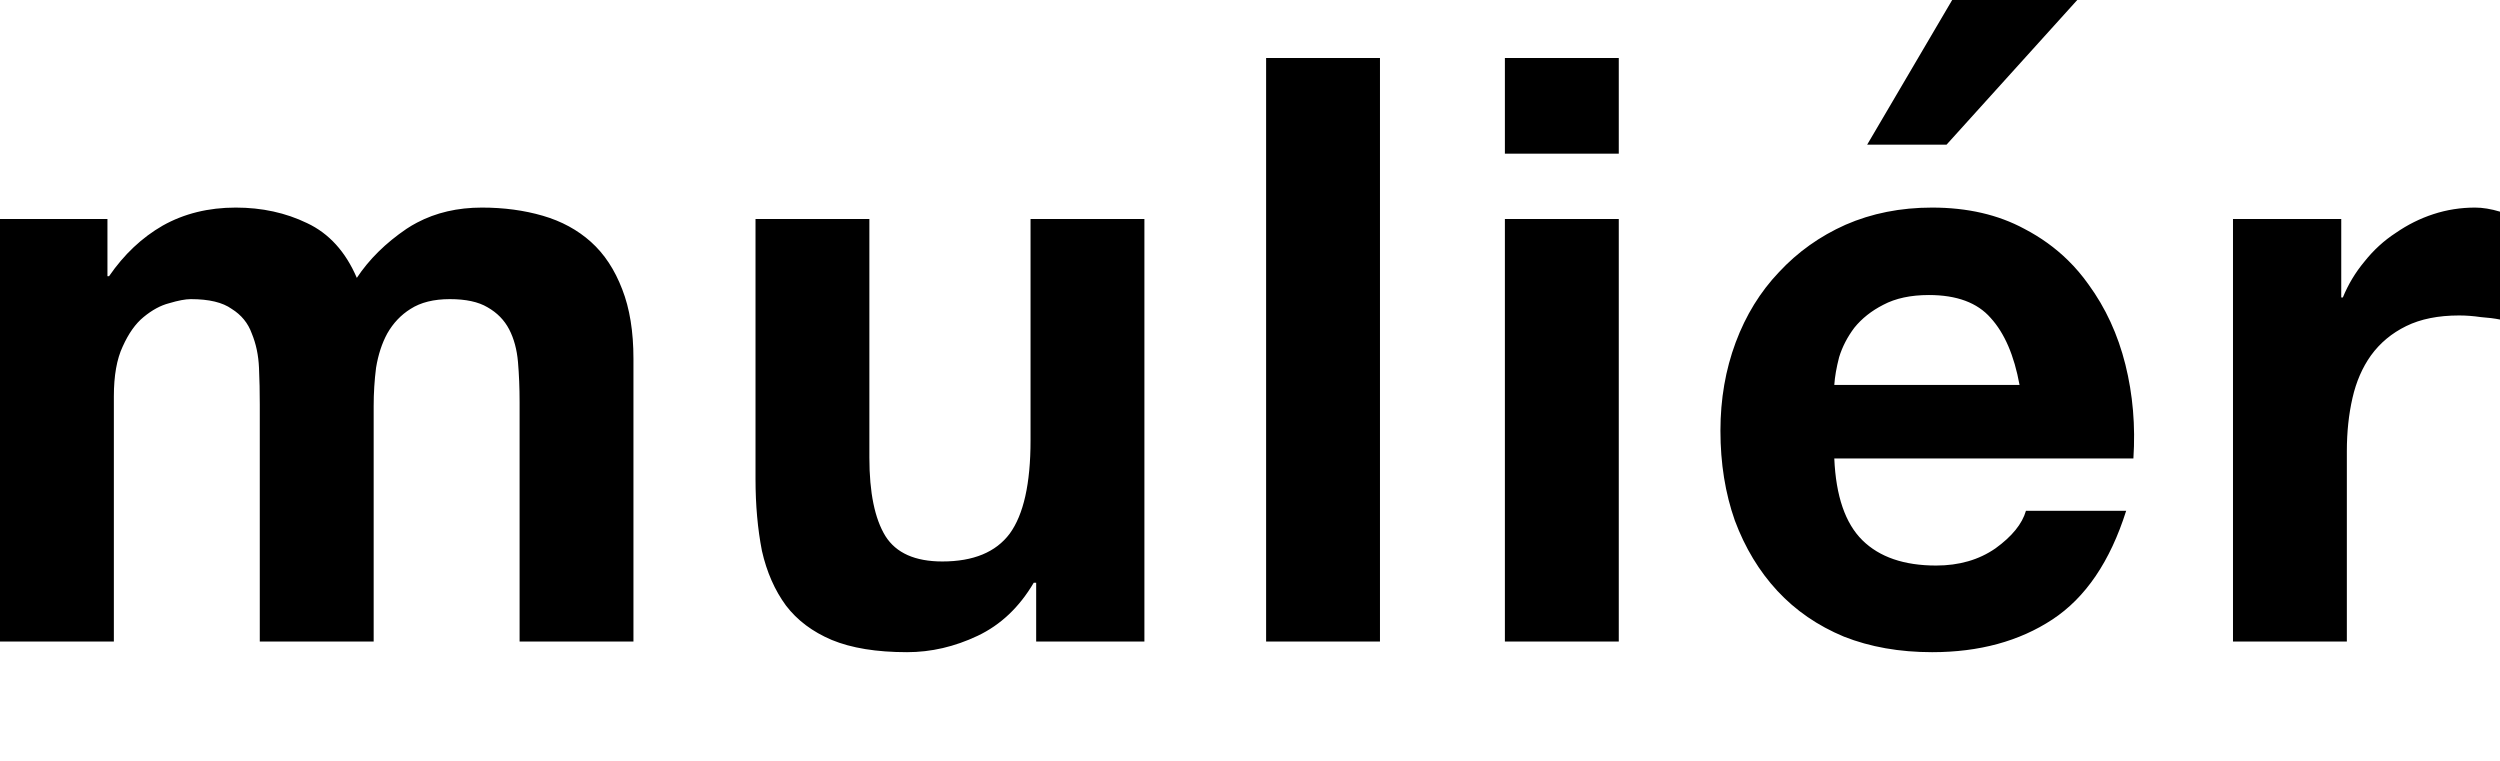 <svg viewBox="0 0 92 28" xmlns="http://www.w3.org/2000/svg" xmlns:xlink="http://www.w3.org/1999/xlink" width="92" height="28" fill="none" customFrame="#000000">
	<rect id="Group 77" width="92" height="28" x="0" y="0" />
	<path id="Vector 8" d="M76.443 0L71.84 0L68.712 5.323L71.633 5.323L76.443 0ZM46.593 2.135L50.783 2.135L50.783 23.609L46.593 23.609L46.593 2.135ZM55.38 5.654L59.571 5.654L59.571 2.135L55.38 2.135L55.38 5.654ZM0 8.06L3.954 8.06L3.954 10.165L4.013 10.165C4.564 9.363 5.223 8.742 5.99 8.301C6.777 7.86 7.672 7.639 8.675 7.639C9.639 7.639 10.514 7.83 11.301 8.211C12.108 8.591 12.718 9.263 13.131 10.226C13.583 9.544 14.193 8.942 14.96 8.421Q15.147 8.297 15.345 8.193L15.345 8.193Q16.393 7.639 17.734 7.639C18.54 7.639 19.288 7.739 19.977 7.94C20.665 8.14 21.255 8.461 21.747 8.902C22.239 9.343 22.622 9.925 22.898 10.647C23.173 11.348 23.311 12.2 23.311 13.203L23.311 23.609L19.121 23.609L19.121 14.797C19.121 14.276 19.101 13.784 19.062 13.323C19.022 12.862 18.914 12.461 18.737 12.12C18.56 11.78 18.295 11.509 17.941 11.308C17.606 11.108 17.144 11.008 16.554 11.008C15.963 11.008 15.482 11.128 15.108 11.368C14.754 11.589 14.469 11.89 14.252 12.271C14.055 12.632 13.918 13.053 13.839 13.534C13.78 13.995 13.751 14.466 13.751 14.947L13.751 23.609L9.56 23.609L9.56 14.887C9.56 14.426 9.551 13.975 9.531 13.534C9.511 13.073 9.423 12.652 9.265 12.271C9.128 11.89 8.882 11.589 8.528 11.368C8.193 11.128 7.692 11.008 7.023 11.008C6.826 11.008 6.561 11.058 6.226 11.158C5.911 11.238 5.597 11.409 5.282 11.669C4.987 11.91 4.731 12.271 4.515 12.752C4.298 13.213 4.19 13.825 4.19 14.586L4.19 23.609L0 23.609L0 8.06ZM67.502 16.872C67.561 18.256 67.906 19.258 68.535 19.88C69.165 20.501 70.07 20.812 71.25 20.812C72.096 20.812 72.824 20.602 73.433 20.18C74.043 19.739 74.417 19.278 74.555 18.797L78.243 18.797C77.653 20.662 76.748 21.995 75.528 22.797C74.309 23.599 72.833 24 71.102 24C69.902 24 68.82 23.809 67.856 23.428C66.893 23.027 66.076 22.466 65.407 21.744C64.739 21.023 64.217 20.16 63.843 19.158C63.489 18.155 63.312 17.053 63.312 15.85C63.312 14.687 63.499 13.604 63.873 12.601C64.247 11.599 64.778 10.737 65.466 10.015C66.155 9.273 66.971 8.692 67.916 8.271C68.879 7.85 69.942 7.639 71.102 7.639C72.401 7.639 73.532 7.9 74.496 8.421Q75.402 8.893 76.1 9.577Q76.515 9.984 76.856 10.466C77.486 11.328 77.938 12.311 78.214 13.414C78.489 14.516 78.587 15.669 78.509 16.872L67.502 16.872ZM86.158 8.06L82.174 8.06L82.174 23.609L86.364 23.609L86.364 16.602C86.364 15.9 86.433 15.248 86.571 14.647C86.708 14.045 86.935 13.524 87.249 13.083C87.584 12.621 88.016 12.261 88.548 12C89.079 11.739 89.728 11.609 90.495 11.609C90.751 11.609 91.016 11.629 91.292 11.669C91.567 11.689 91.803 11.719 92 11.759L92 7.789C91.666 7.689 91.361 7.639 91.085 7.639C90.554 7.639 90.043 7.719 89.551 7.88C89.059 8.04 88.597 8.271 88.164 8.571C87.731 8.852 87.348 9.203 87.013 9.624C86.679 10.025 86.413 10.466 86.217 10.947L86.158 10.947L86.158 8.06ZM38.131 23.609L42.114 23.609L42.114 8.06L37.924 8.06L37.924 16.21Q37.924 18.586 37.157 19.639C36.646 20.321 35.819 20.662 34.679 20.662C33.675 20.662 32.977 20.351 32.584 19.729C32.19 19.088 31.993 18.125 31.993 16.842L31.993 8.06L27.803 8.06L27.803 17.624C27.803 18.586 27.882 19.469 28.039 20.271C28.216 21.053 28.512 21.724 28.925 22.286C29.338 22.827 29.898 23.248 30.607 23.549C31.334 23.85 32.259 24 33.38 24C34.265 24 35.131 23.799 35.977 23.398C36.823 22.997 37.511 22.346 38.042 21.444L38.131 21.444L38.131 23.609ZM59.571 8.06L55.38 8.06L55.38 23.609L59.571 23.609L59.571 8.06ZM74.319 14.165C74.122 13.083 73.768 12.261 73.256 11.699C72.765 11.138 72.007 10.857 70.984 10.857C70.316 10.857 69.755 10.977 69.302 11.218C68.87 11.439 68.516 11.719 68.24 12.06C67.984 12.401 67.797 12.762 67.68 13.143C67.581 13.524 67.522 13.865 67.502 14.165L74.319 14.165Z" fill="rgb(0,0,0)" fill-rule="evenodd" />
</svg>
